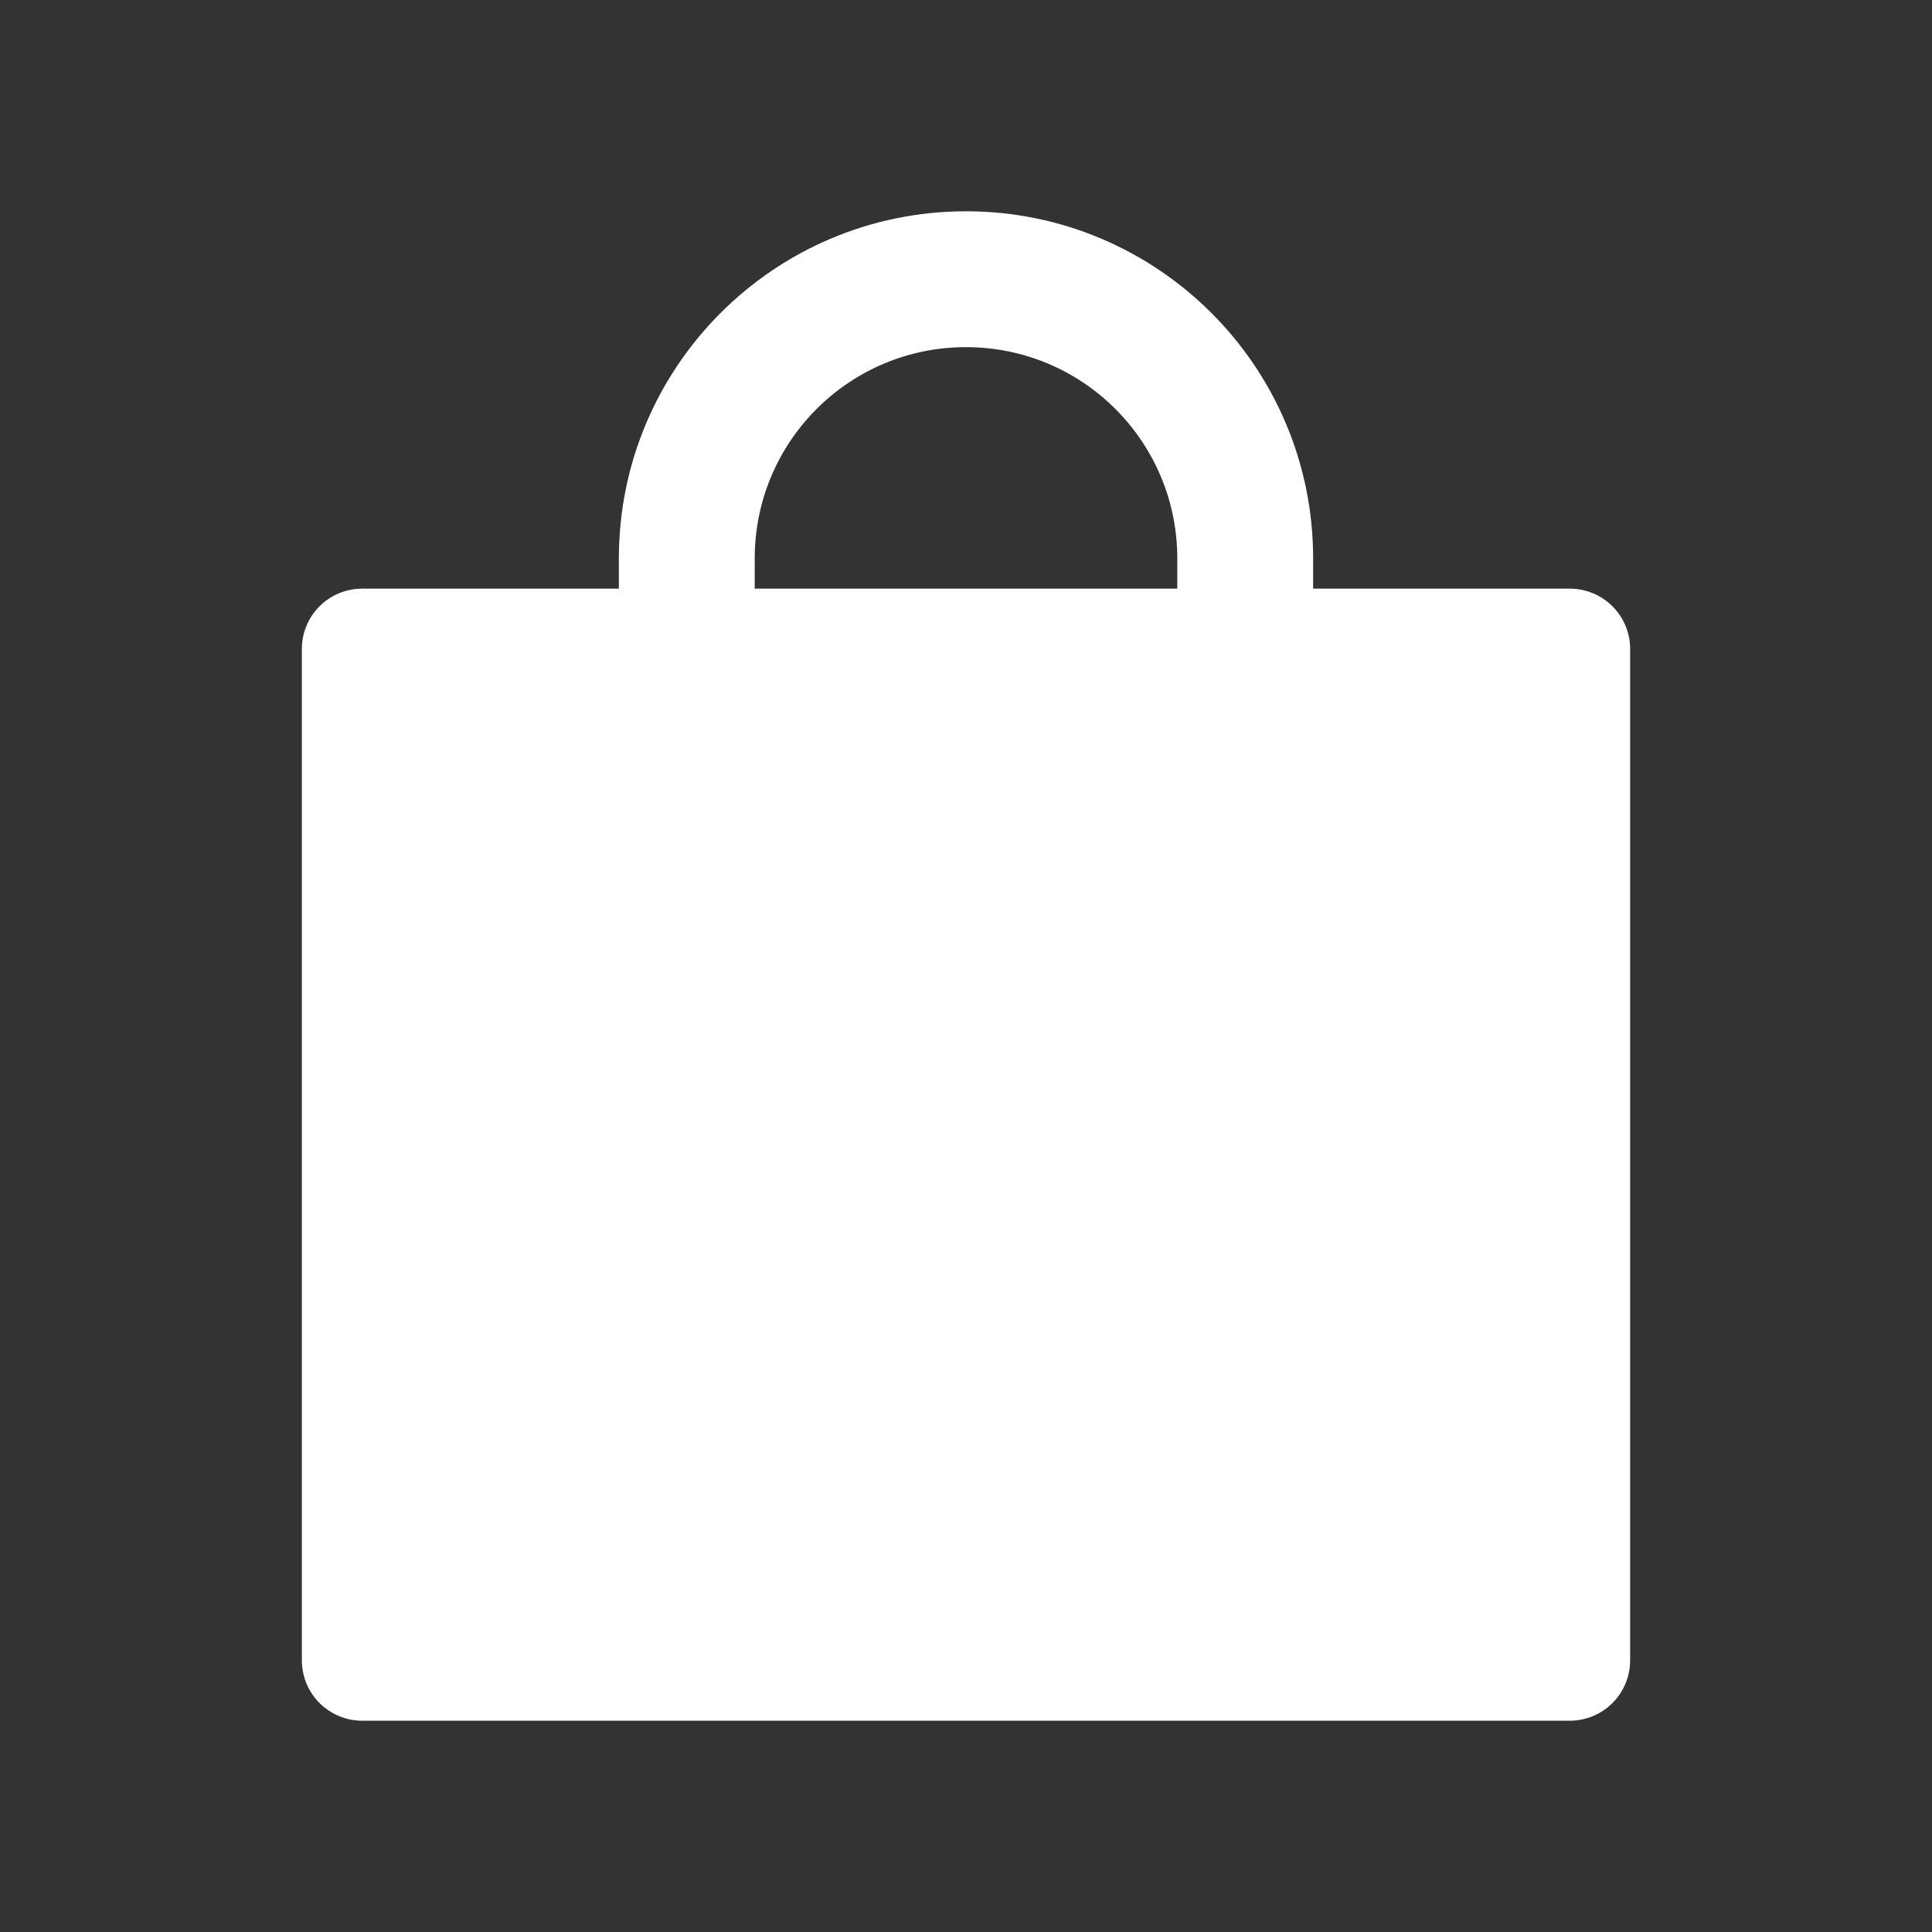 <svg width="25" height="25" viewBox="0 0 25 25" fill="none" xmlns="http://www.w3.org/2000/svg">
<rect x="0" y="0" width="25" height="25" fill="#333333" stroke="none"/>
<path d="M20.312 7.617H16.992V7.227C16.992 4.746 14.98 2.734 12.5 2.734C10.02 2.734 8.008 4.746 8.008 7.227V7.617H4.688C4.255 7.617 3.906 7.966 3.906 8.398V21.484C3.906 21.916 4.255 22.266 4.688 22.266H20.312C20.745 22.266 21.094 21.916 21.094 21.484V8.398C21.094 7.966 20.745 7.617 20.312 7.617ZM15.234 7.617H9.766V7.227C9.766 5.715 10.989 4.492 12.5 4.492C14.011 4.492 15.234 5.715 15.234 7.227V7.617Z" fill="white"/>
</svg>
